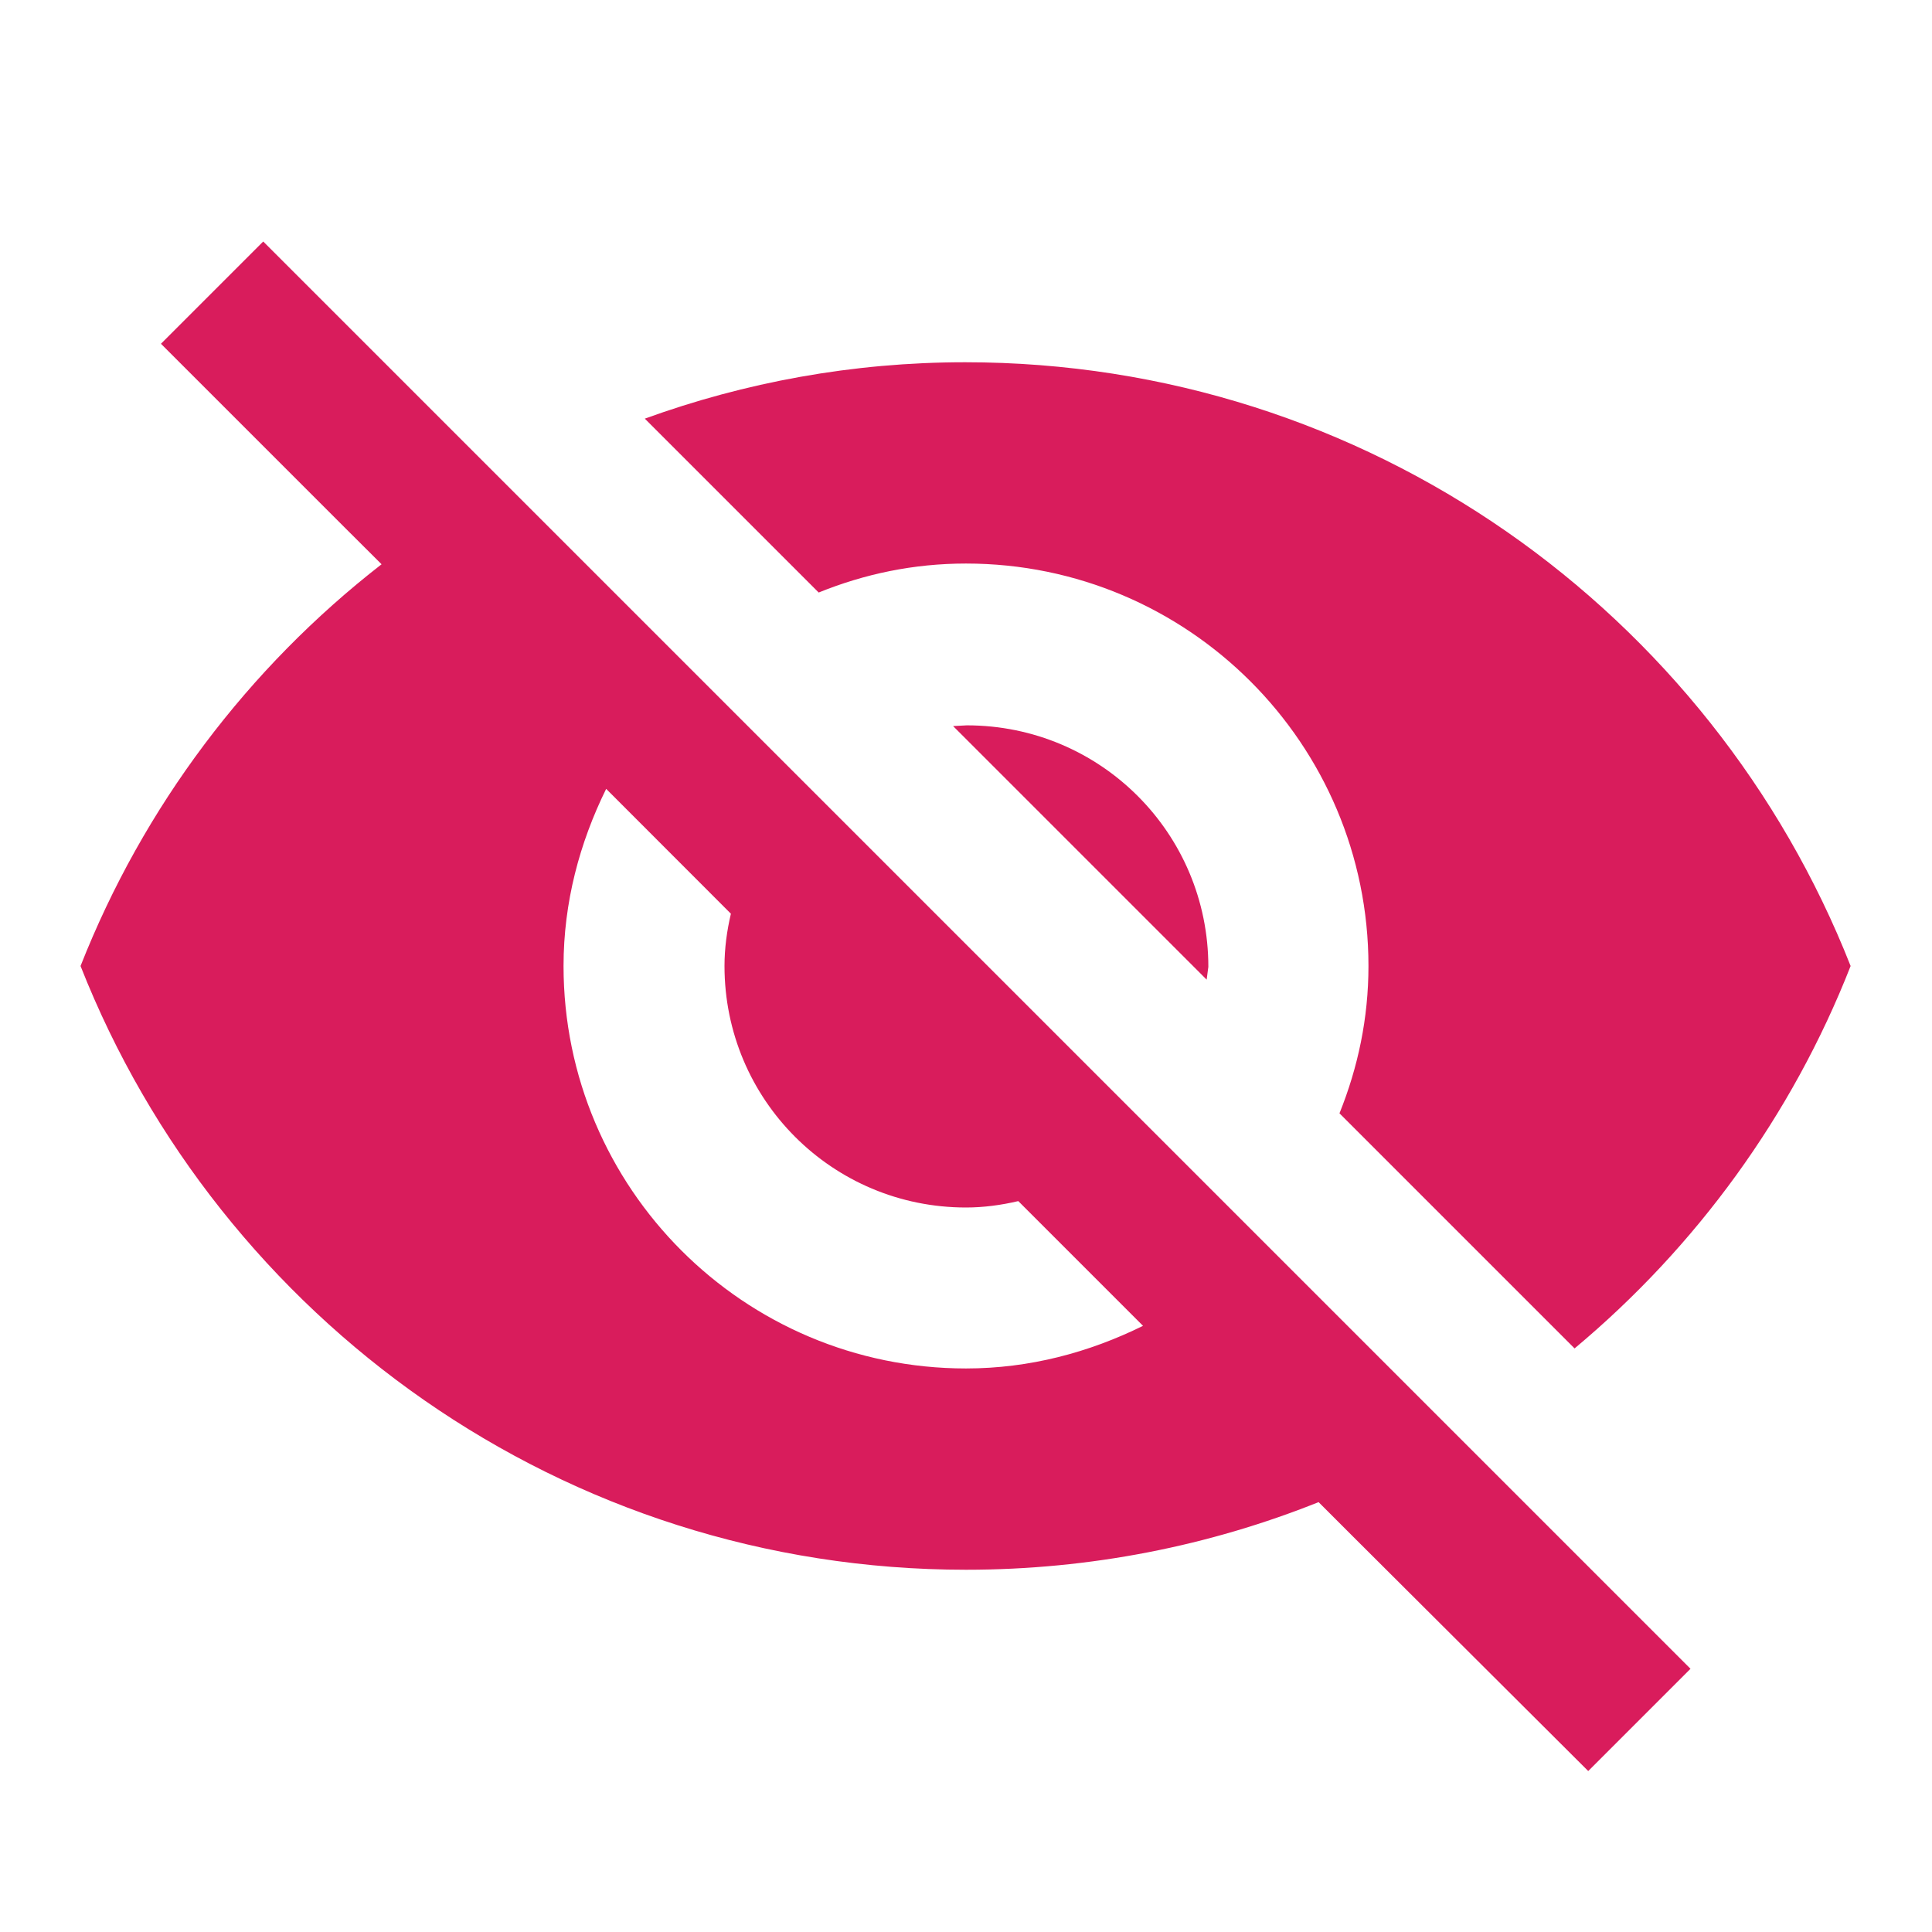 ﻿<svg width="25" height="25" viewBox="0 0 16 16" fill="none" xmlns="http://www.w3.org/2000/svg">
<g clip-path="url(#clip0_480_10288)">
<path d="M8 4.667C9.84 4.667 11.333 6.16 11.333 8C11.333 8.433 11.246 8.84 11.093 9.22L13.04 11.167C14.046 10.327 14.84 9.24 15.326 8C14.173 5.073 11.326 3 7.993 3C7.06 3 6.167 3.167 5.34 3.467L6.78 4.907C7.16 4.753 7.566 4.667 8 4.667ZM1.333 2.847L2.853 4.367L3.16 4.673C2.053 5.533 1.187 6.68 0.667 8C1.82 10.927 4.667 13 8 13C9.033 13 10.02 12.8 10.92 12.44L11.2 12.72L13.153 14.667L14 13.82L2.18 2L1.333 2.847ZM5.02 6.533L6.053 7.567C6.02 7.707 6 7.853 6 8C6 9.107 6.893 10 8 10C8.146 10 8.293 9.98 8.433 9.947L9.466 10.98C9.02 11.2 8.527 11.333 8 11.333C6.16 11.333 4.667 9.84 4.667 8C4.667 7.473 4.8 6.98 5.02 6.533ZM7.893 6.013L9.993 8.113L10.007 8.007C10.007 6.9 9.113 6.007 8.007 6.007L7.893 6.013Z" fill="#D91C5C"/>
</g>
<defs>
<clipPath id="clip0_480_10288">
<rect width="16" height="16" fill="white"/>
</clipPath>
</defs>
</svg>
